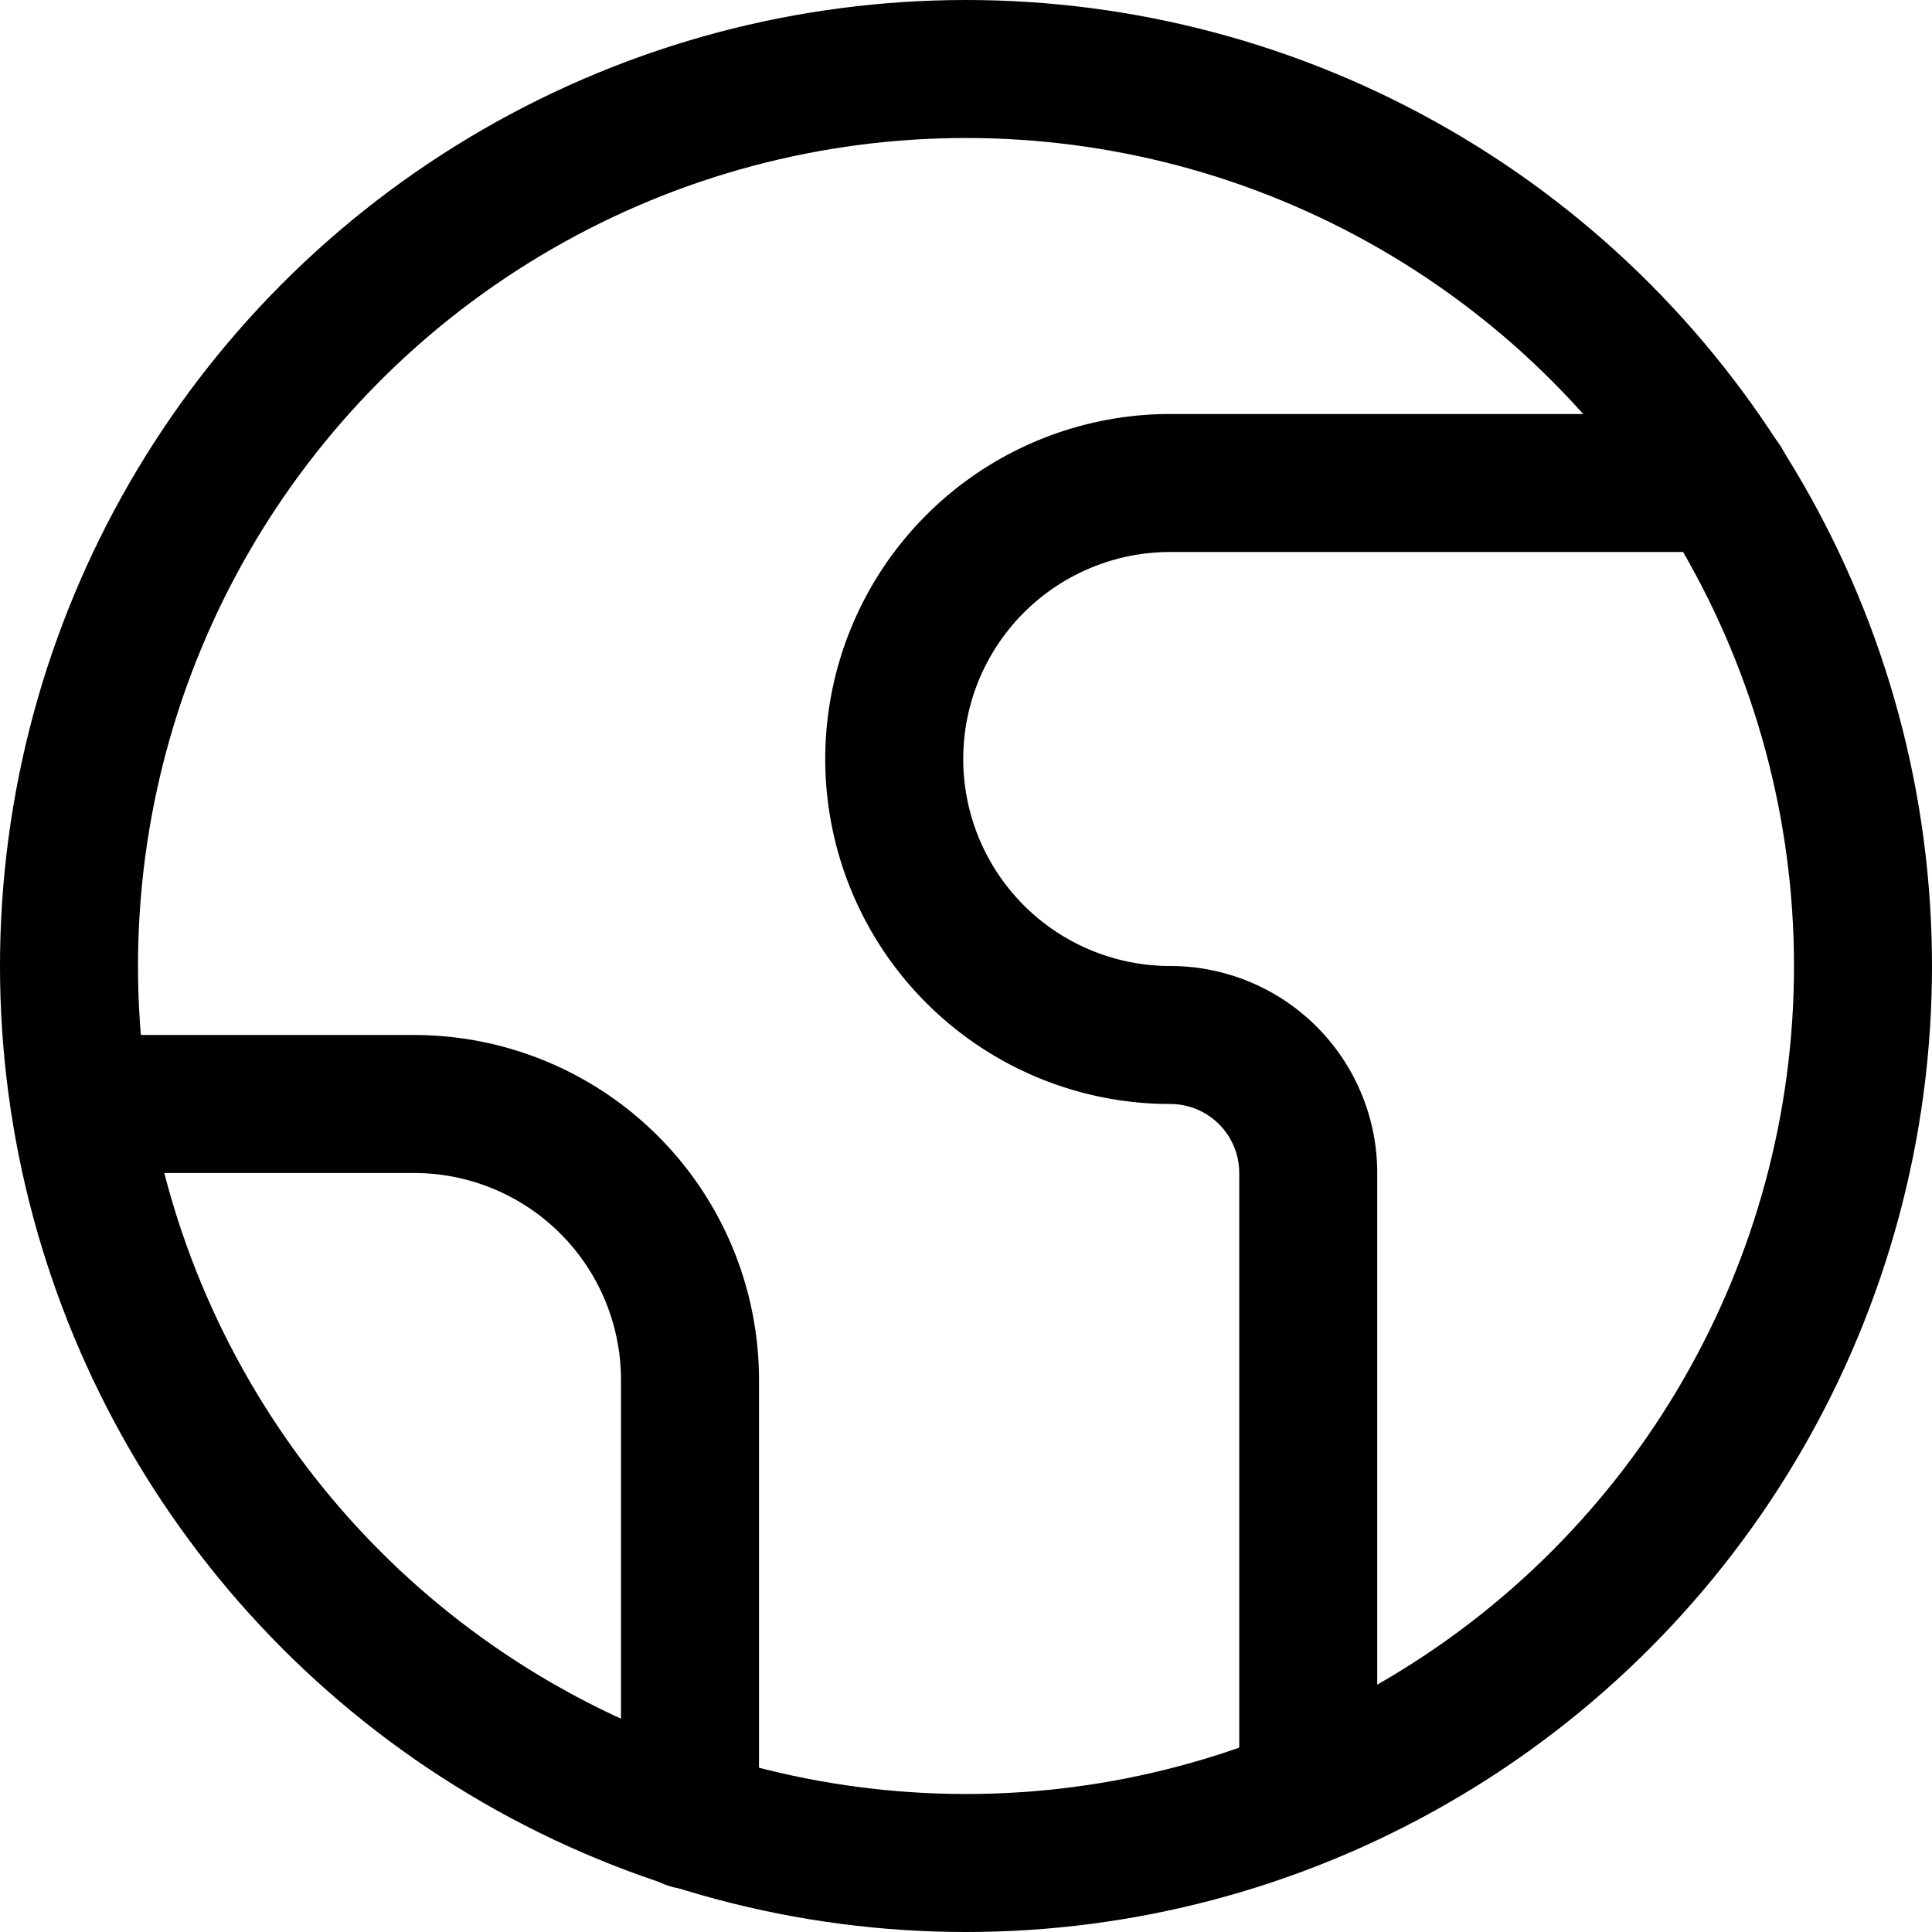 <svg xmlns="http://www.w3.org/2000/svg" viewBox="0 0 14 14">
  
<g transform="matrix(1,0,0,1,0,0)"><g>
    <circle cx="7" cy="7" r="6.5" style="fill: none;stroke: #000000;stroke-linecap: round;stroke-linejoin: round"></circle>
    <path d="M12.48,3.5h-4a2,2,0,0,0,0,4,1,1,0,0,1,1,1V13" style="fill: none;stroke: #000000;stroke-linecap: round;stroke-linejoin: round"></path>
    <path d="M.58,8H3a2,2,0,0,1,2,2v3.19" style="fill: none;stroke: #000000;stroke-linecap: round;stroke-linejoin: round"></path>
  </g></g></svg>